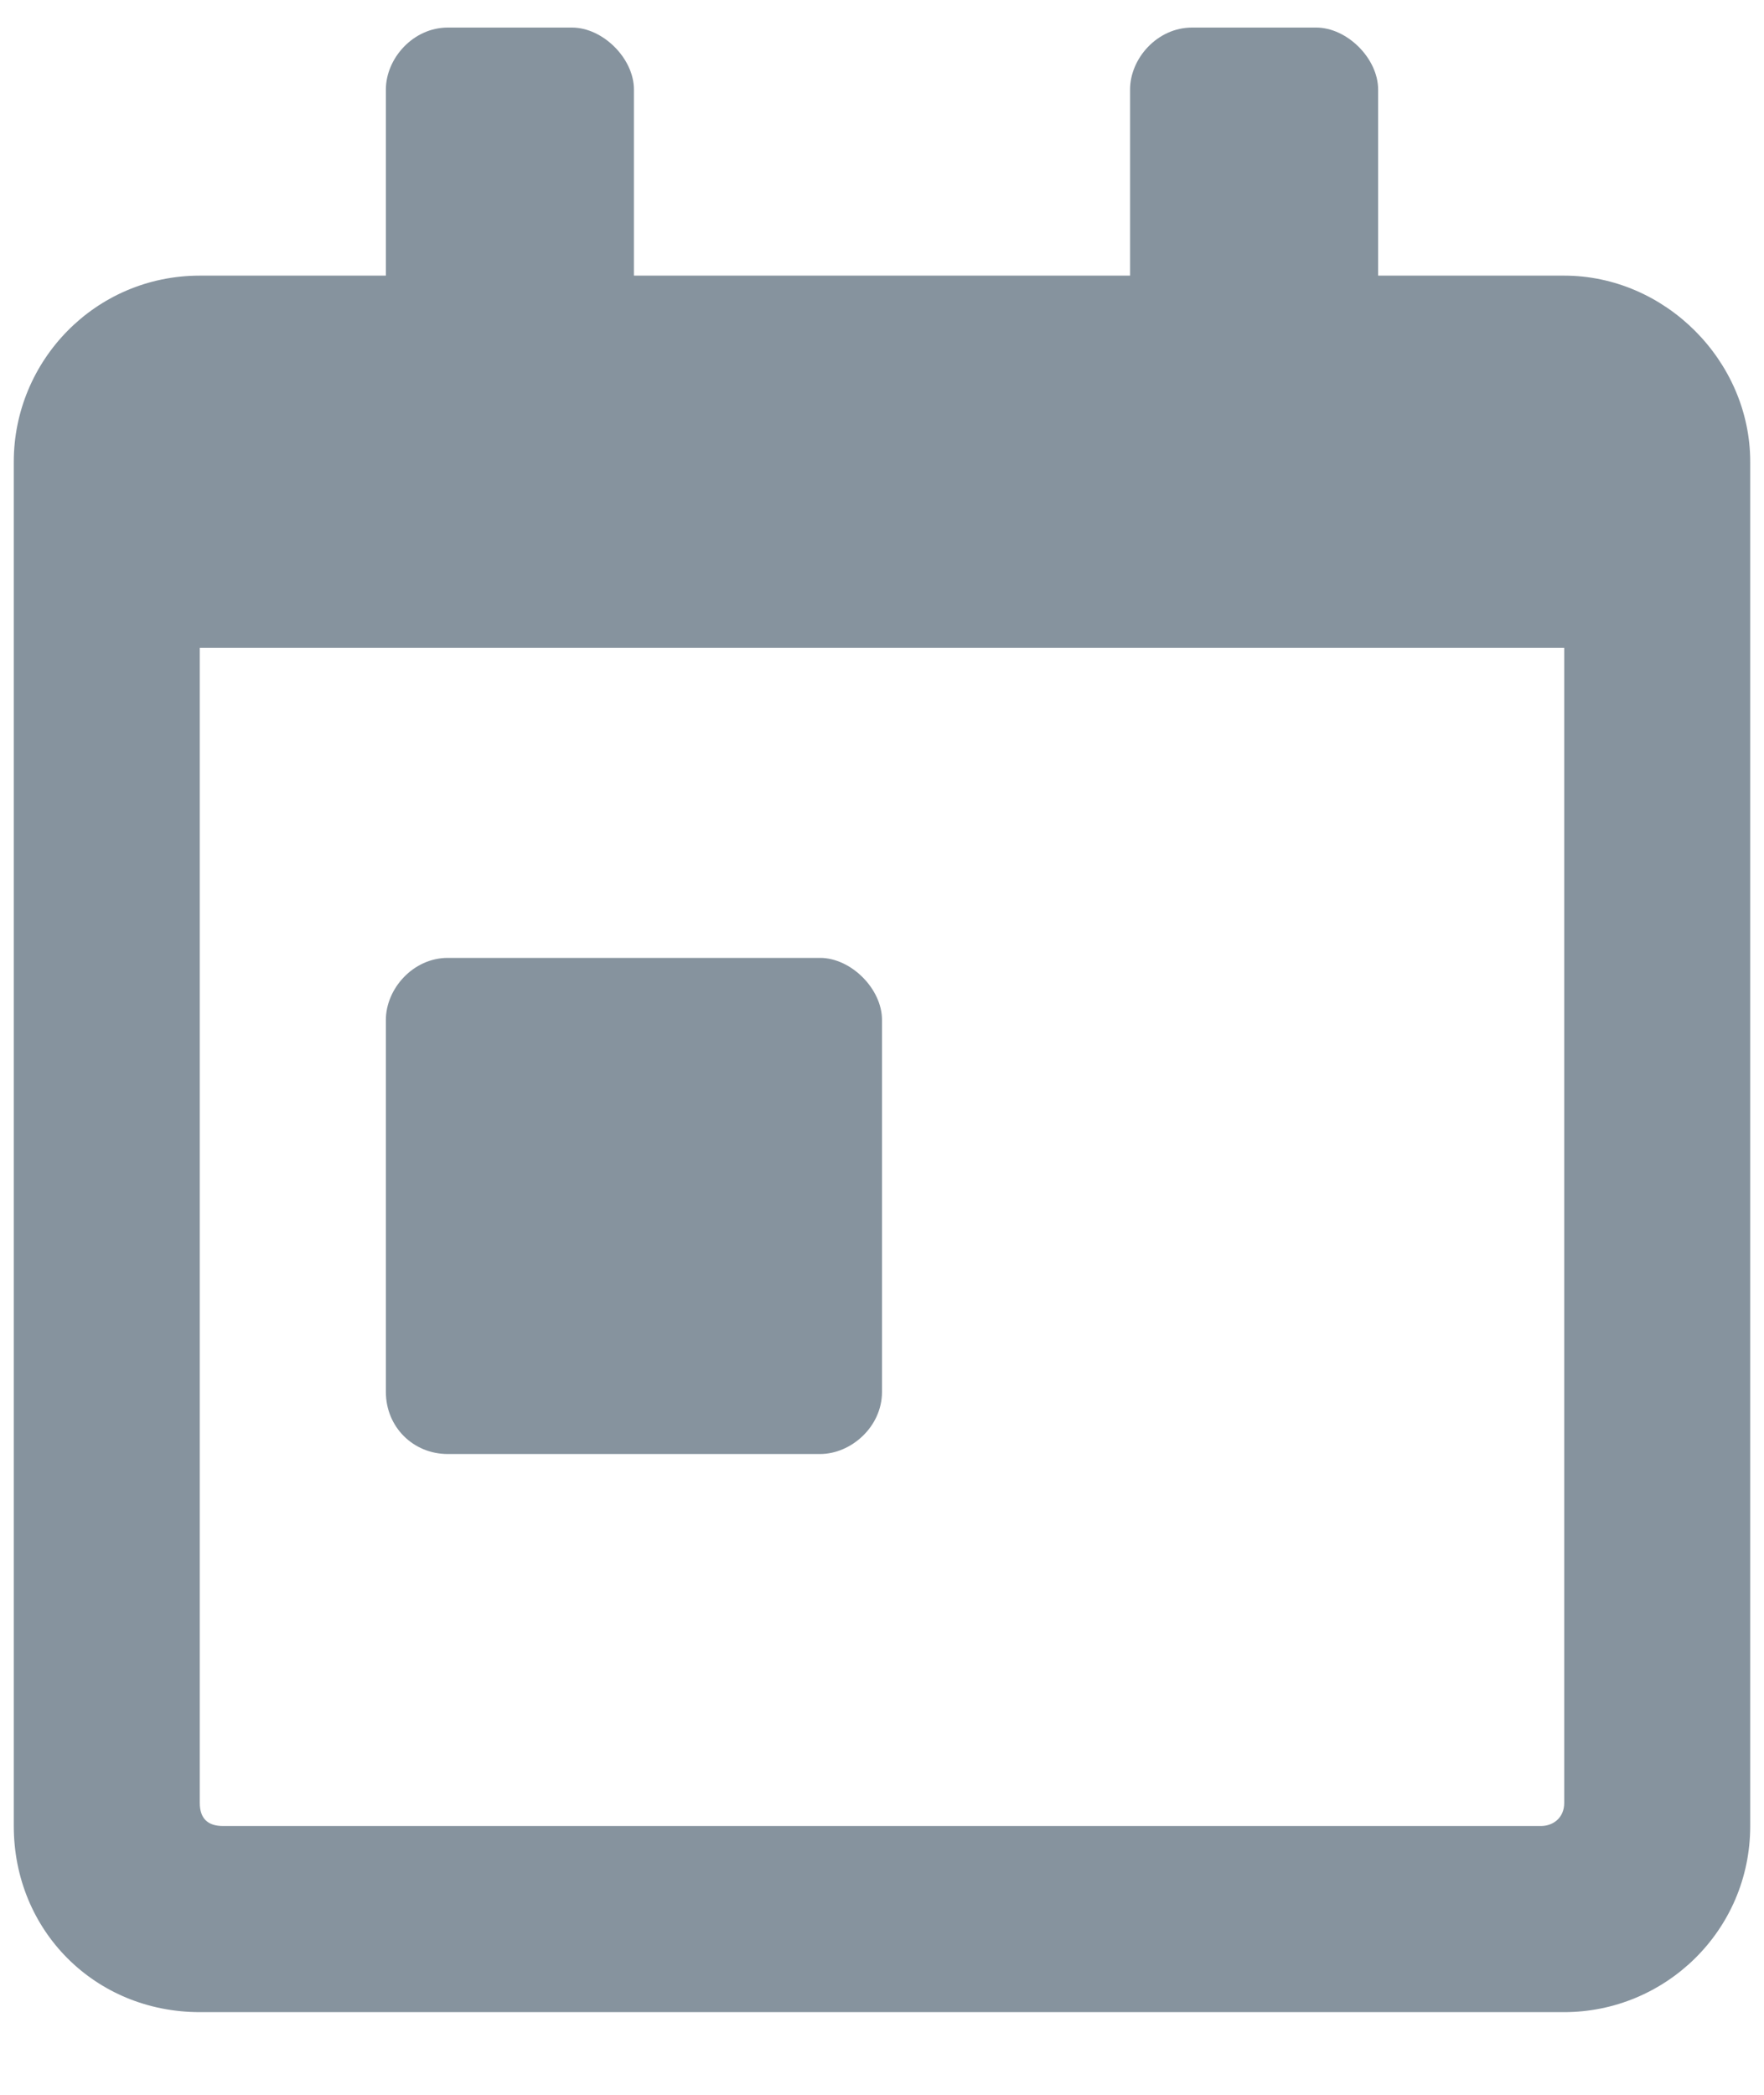 <svg xmlns="http://www.w3.org/2000/svg" width="16" height="19" viewBox="0 0 16 19" fill="none">
<path d="M4.062 13.188H7.438C7.719 13.188 8 12.941 8 12.625V9.25C8 8.969 7.719 8.688 7.438 8.688H4.062C3.746 8.688 3.5 8.969 3.5 9.25V12.625C3.5 12.941 3.746 13.188 4.062 13.188ZM14.188 2.5H12.5V0.812C12.5 0.531 12.219 0.25 11.938 0.25H10.812C10.496 0.25 10.25 0.531 10.25 0.812V2.5H5.75V0.812C5.75 0.531 5.469 0.25 5.188 0.25H4.062C3.746 0.25 3.5 0.531 3.5 0.812V2.5H1.812C0.863 2.5 0.125 3.273 0.125 4.188V16.562C0.125 17.512 0.863 18.25 1.812 18.25H14.188C15.102 18.25 15.875 17.512 15.875 16.562V4.188C15.875 3.273 15.102 2.5 14.188 2.5ZM14.188 16.352C14.188 16.492 14.082 16.562 13.977 16.562H2.023C1.883 16.562 1.812 16.492 1.812 16.352V5.875H14.188V16.352Z" fill="#86939E"/>
</svg>